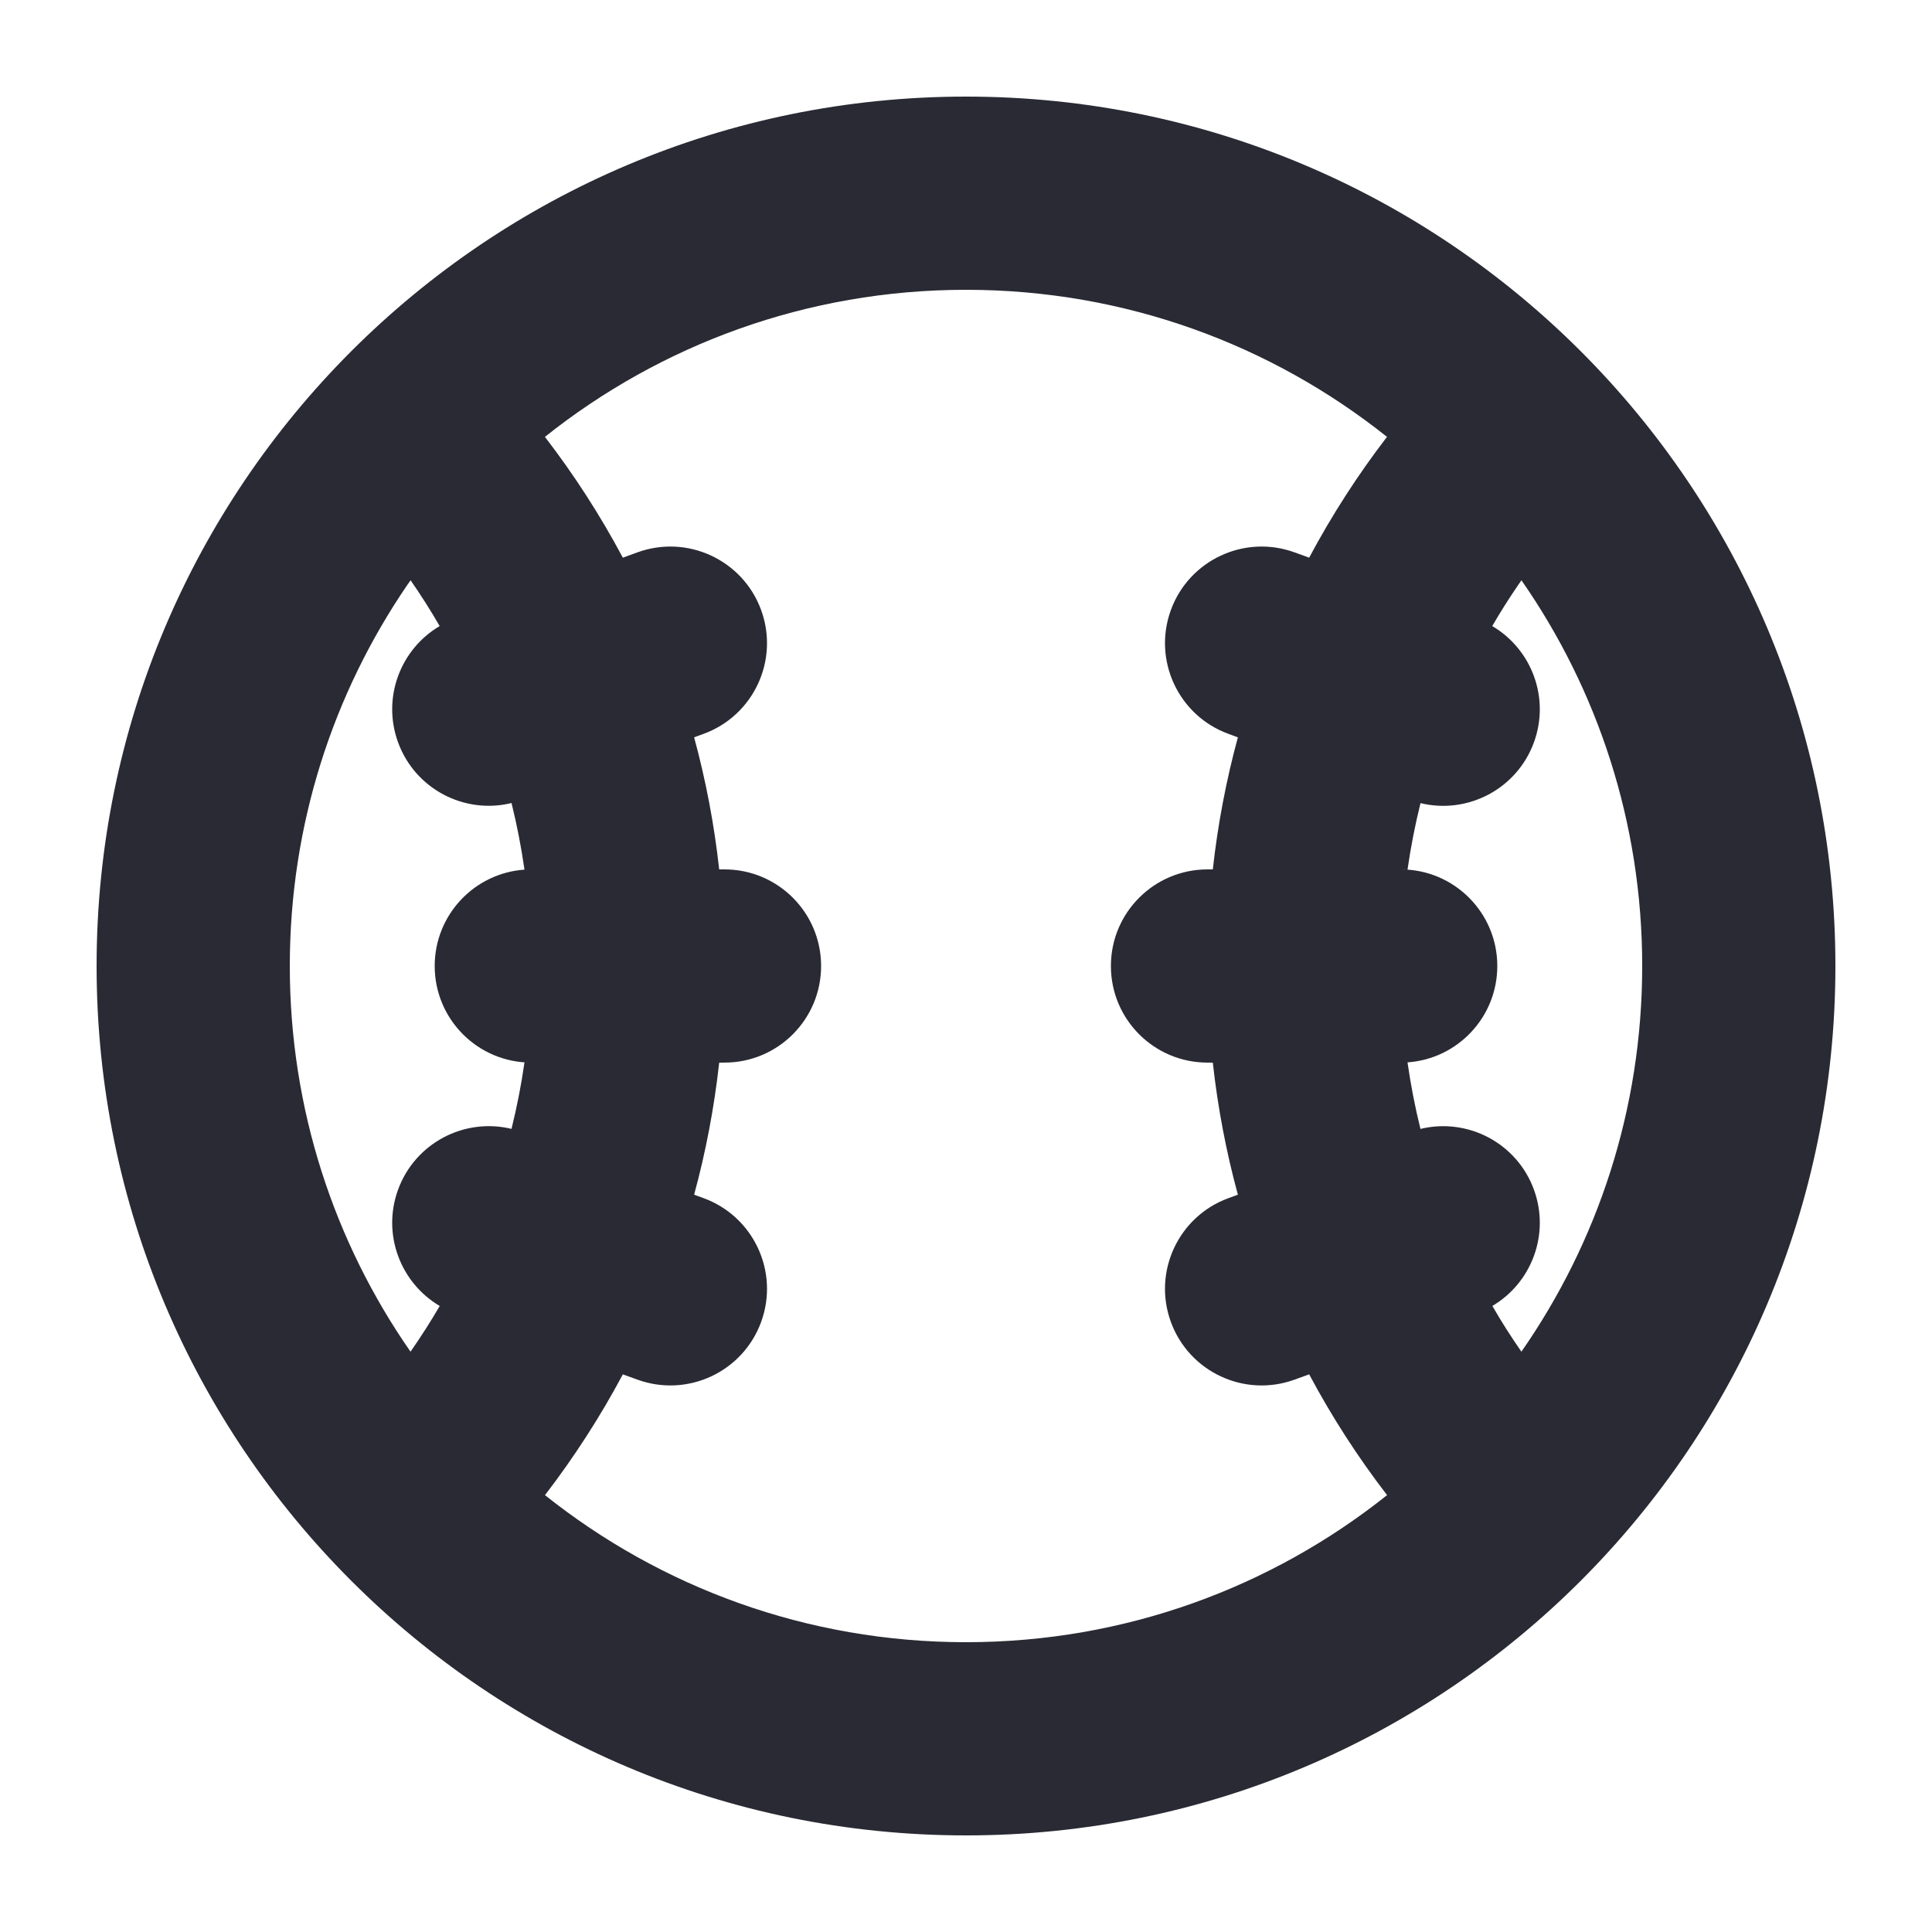 <?xml version="1.0" encoding="UTF-8"?>
<svg width="40px" height="40px" viewBox="0 0 40 40" version="1.1" xmlns="http://www.w3.org/2000/svg" xmlns:xlink="http://www.w3.org/1999/xlink">
    <title>Icon_Baseball_40</title>
    <g id="控件" stroke="none" stroke-width="1" fill="none" fill-rule="evenodd">
        <g id="Icon_Baseball_40" fill="#292A33">
            <g id="合并形状">
                <path d="M20,2 C29.941,2 38,10.059 38,20 C38,29.941 29.941,38 20,38 C10.059,38 2,29.941 2,20 C2,10.059 10.059,2 20,2 Z M20,6 C16.704,6 13.674,7.139 11.282,9.045 C11.886,9.83 12.426,10.666 12.895,11.546 L13.195,11.437 C14.233,11.059 15.381,11.594 15.759,12.632 C16.137,13.67 15.601,14.818 14.563,15.195 L14.371,15.265 C14.612,16.151 14.787,17.065 14.89,18 L15,18 C16.105,18 17,18.895 17,20 C17,21.105 16.105,22 15,22 L14.89,22.001 C14.787,22.936 14.612,23.849 14.371,24.735 L14.563,24.805 C15.601,25.182 16.137,26.33 15.759,27.368 C15.381,28.406 14.233,28.941 13.195,28.563 L12.895,28.455 C12.426,29.334 11.886,30.17 11.283,30.955 C13.675,32.861 16.704,34 20,34 C23.296,34 26.326,32.861 28.718,30.955 C28.114,30.17 27.574,29.334 27.105,28.454 L26.805,28.563 C25.767,28.941 24.619,28.406 24.241,27.368 C23.863,26.33 24.399,25.182 25.437,24.805 L25.629,24.735 C25.388,23.849 25.213,22.936 25.11,22.001 L25,22 C23.895,22 23,21.105 23,20 C23,18.895 23.895,18 25,18 L25.11,18 C25.213,17.065 25.388,16.152 25.629,15.266 L25.437,15.195 C24.399,14.818 23.863,13.67 24.241,12.632 C24.619,11.594 25.767,11.059 26.805,11.437 L27.105,11.546 C27.574,10.666 28.113,9.83 28.716,9.045 C26.326,7.139 23.296,6 20,6 Z M8.501,12.014 L8.432,12.112 C6.897,14.358 6,17.074 6,20 C6,22.968 6.924,25.72 8.499,27.985 C8.714,27.678 8.915,27.363 9.104,27.039 C8.289,26.558 7.906,25.552 8.241,24.632 C8.593,23.665 9.613,23.135 10.59,23.372 C10.702,22.922 10.792,22.462 10.859,21.995 L11,22 C9.895,22 9,21.105 9,20 C9,18.943 9.82,18.077 10.859,18.005 C10.792,17.538 10.702,17.078 10.591,16.626 C9.613,16.865 8.593,16.335 8.241,15.368 C7.906,14.448 8.289,13.441 9.103,12.962 C8.916,12.638 8.714,12.321 8.501,12.014 Z M31.5,12.014 L31.419,12.131 C31.235,12.401 31.06,12.678 30.895,12.962 C31.711,13.441 32.094,14.448 31.759,15.368 C31.407,16.335 30.387,16.865 29.41,16.628 C29.298,17.078 29.208,17.538 29.141,18.005 L29,18 C30.105,18 31,18.895 31,20 C31,21.057 30.18,21.923 29.141,21.995 C29.208,22.462 29.297,22.922 29.409,23.373 C30.387,23.135 31.407,23.665 31.759,24.632 C32.094,25.552 31.711,26.558 30.898,27.038 C31.084,27.363 31.286,27.678 31.499,27.985 C33.076,25.72 34,22.968 34,20 C34,17.032 33.076,14.279 31.5,12.014 Z"></path>
            </g>
        </g>
    </g>
</svg>